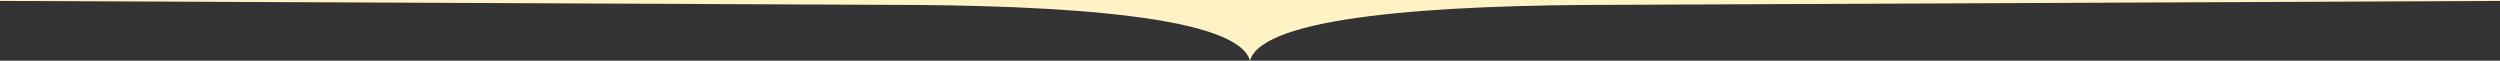 <?xml version="1.0" encoding="utf-8"?>
<!-- Generator: Adobe Illustrator 28.1.0, SVG Export Plug-In . SVG Version: 6.00 Build 0)  -->
<svg version="1.1" id="Lager_2" xmlns="http://www.w3.org/2000/svg" xmlns:xlink="http://www.w3.org/1999/xlink" x="0px" y="0px"
	 viewBox="0 0 1920 46.6" style="enable-background:new 0 0 1920 46.6;" xml:space="preserve">
<rect x="0" y="0" width="1920" height="46.6" fill="#333333" stroke="none"/>
<style type="text/css">
	.st0{fill:#FFF3C6;}
</style>
<path class="st0" d="M0,0v0.7l676.9,3c142-0.1,273.6,9,283.1,42.9c9.5-33.9,141.1-43,283.1-42.9l676.9-3V0H0z"/>
</svg>

